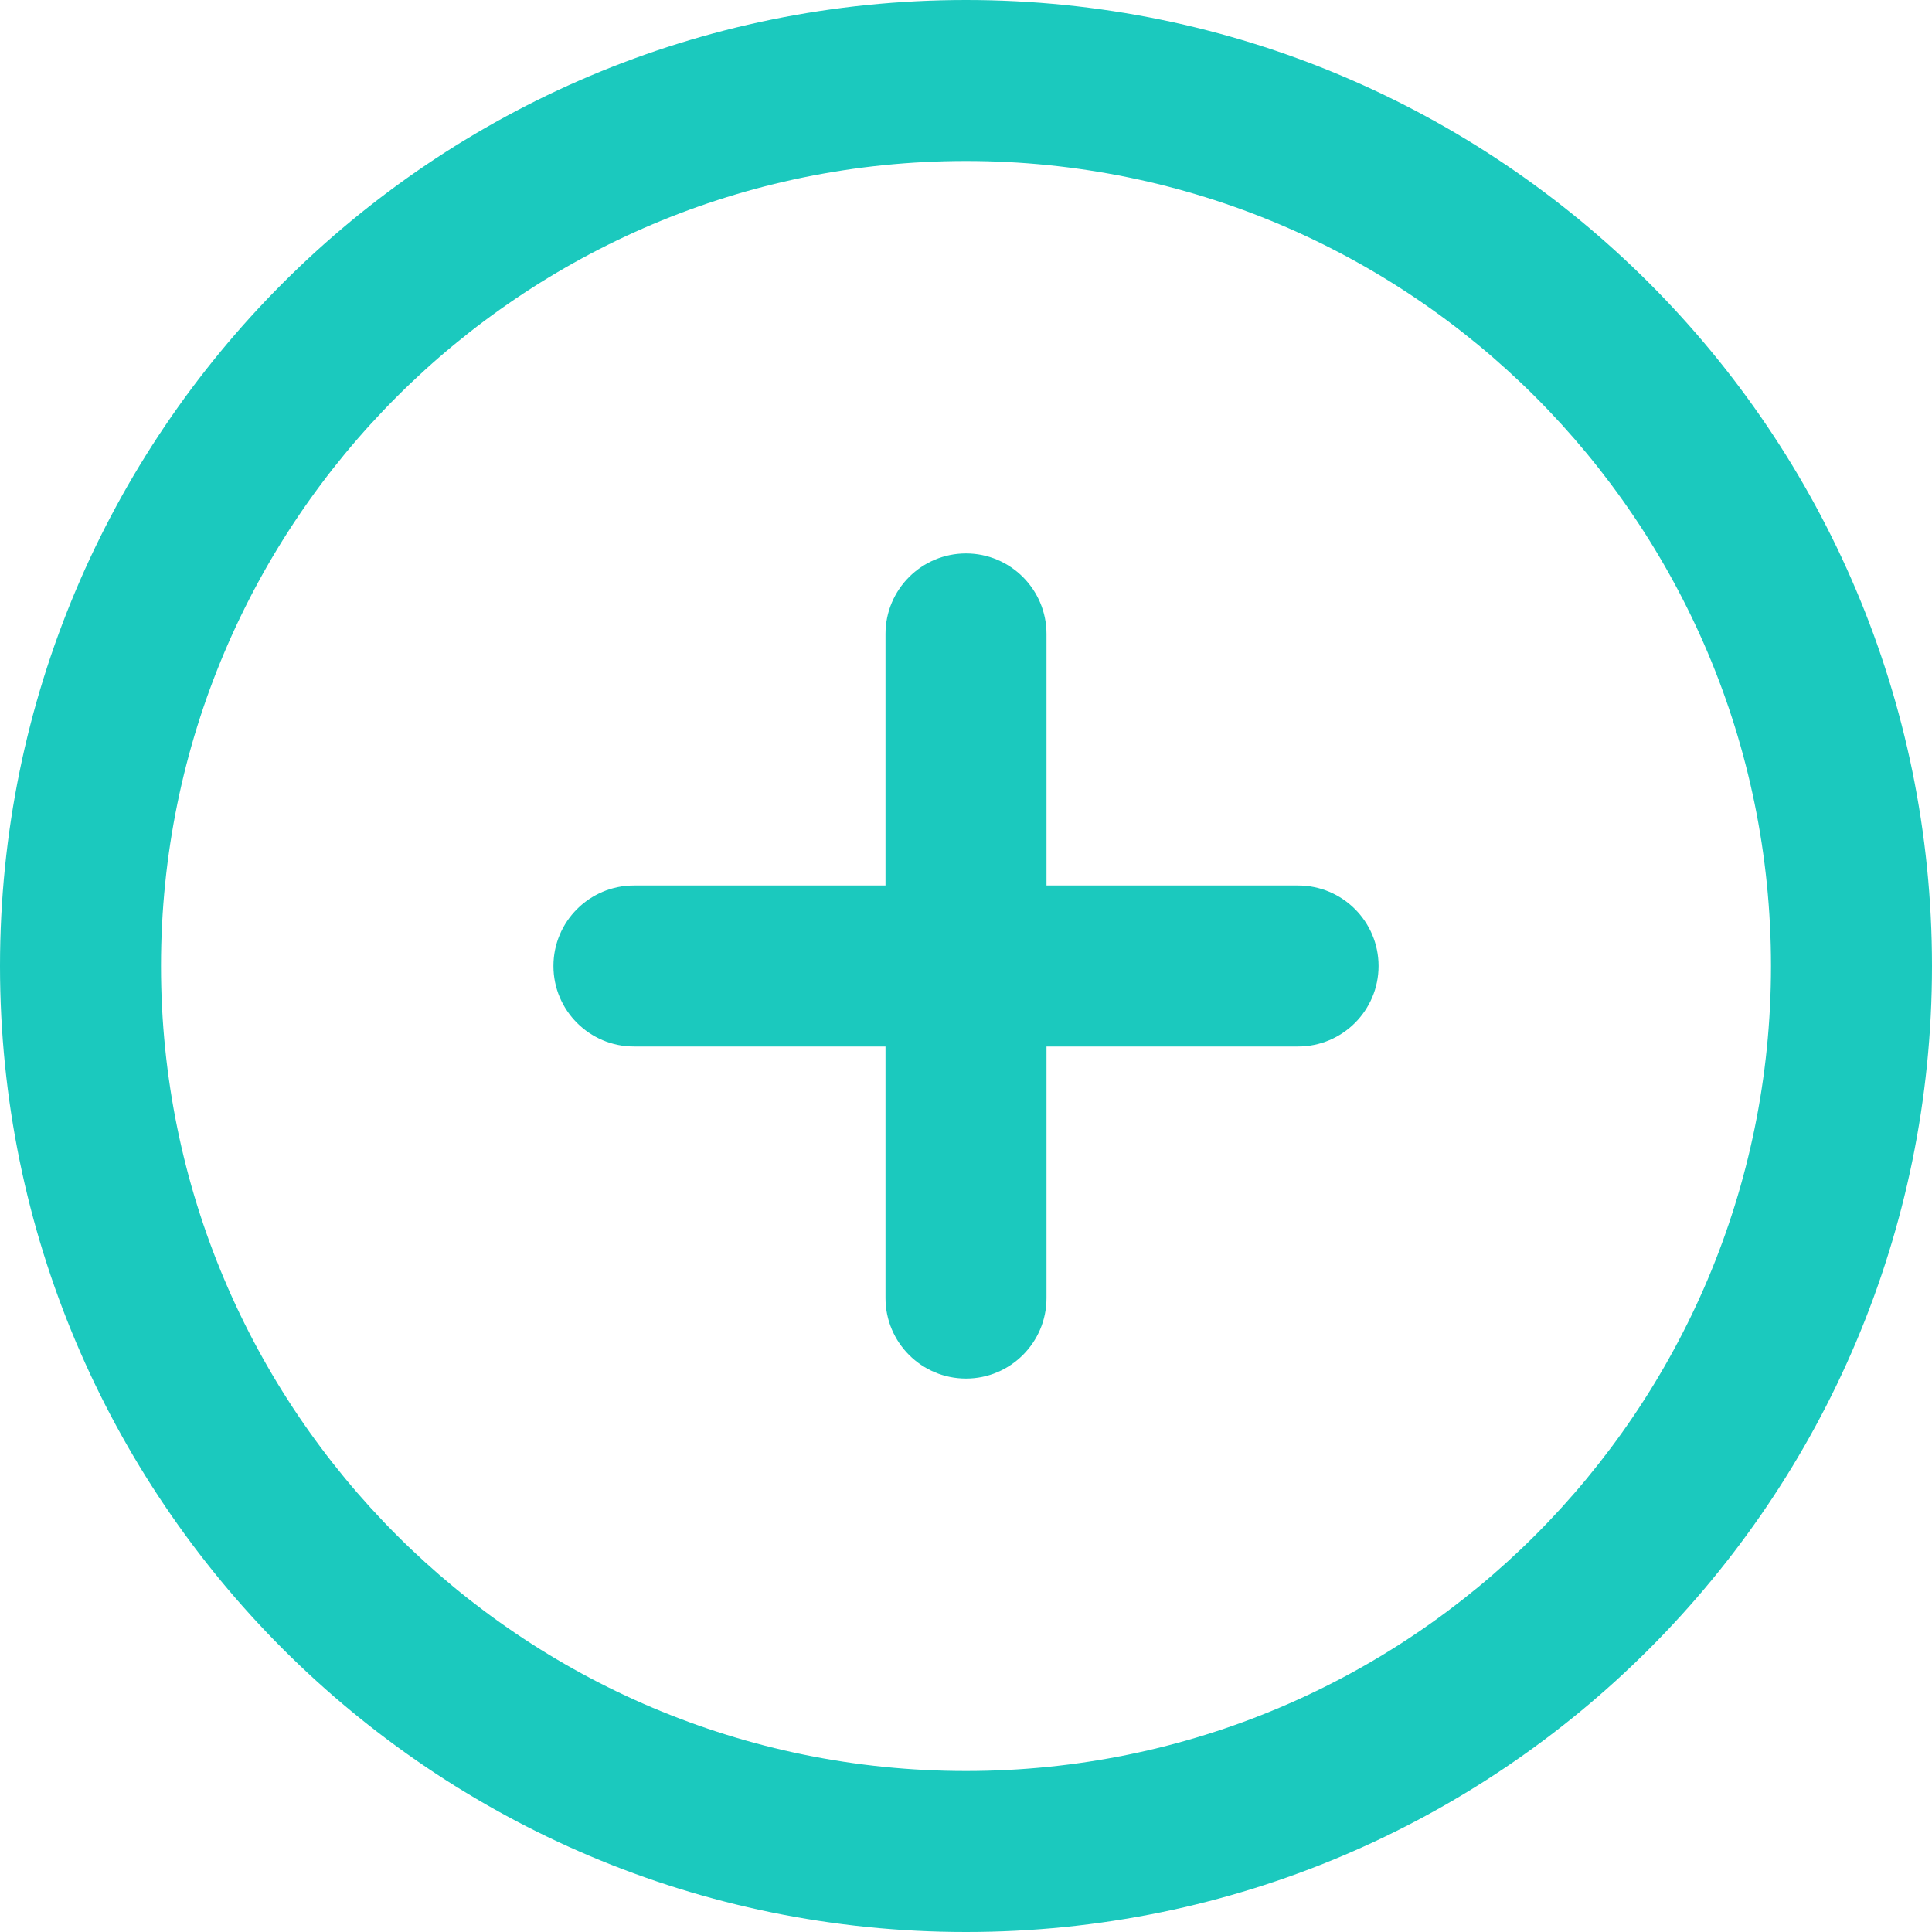 <?xml version="1.0" encoding="UTF-8"?>
<svg width="18px" height="18px" viewBox="0 0 24 24" version="1.1" xmlns="http://www.w3.org/2000/svg" xmlns:xlink="http://www.w3.org/1999/xlink">
    <!-- Generator: Sketch 53.2 (72643) - https://sketchapp.com -->
    <title>oppo-icon/more</title>
    <desc>Created with Sketch.</desc>
    <g id="homepage" stroke="none" stroke-width="1" fill="none" fill-rule="evenodd">
        <g id="1_2首页Web" transform="translate(-923, -11464)" fill="#1BC9BE" fill-rule="nonzero">
            <g id="more-copy-3" transform="translate(919, 11460)">
                <path d="M15,15 L15,11.875 C15,11.323 15.448,10.875 16,10.875 C16.552,10.875 17,11.323 17,11.875 L17,15 L20.125,15 C20.677,15 21.125,15.448 21.125,16 C21.125,16.552 20.677,17 20.125,17 L17,17 L17,20.125 C17,20.677 16.552,21.125 16,21.125 C15.448,21.125 15,20.677 15,20.125 L15,17 L11.875,17 C11.323,17 10.875,16.552 10.875,16 C10.875,15.448 11.323,15 11.875,15 L15,15 Z M16,28 C9.373,28 4,22.627 4,16 C4,9.373 9.373,4 16,4 C22.627,4 28,9.373 28,16 C28,22.627 22.627,28 16,28 Z M16,26 C21.523,26 26,21.523 26,16 C26,10.477 21.523,6 16,6 C10.477,6 6,10.477 6,16 C6,21.523 10.477,26 16,26 Z" id="Shape"></path>
            </g>
        </g>
    </g>
</svg>
